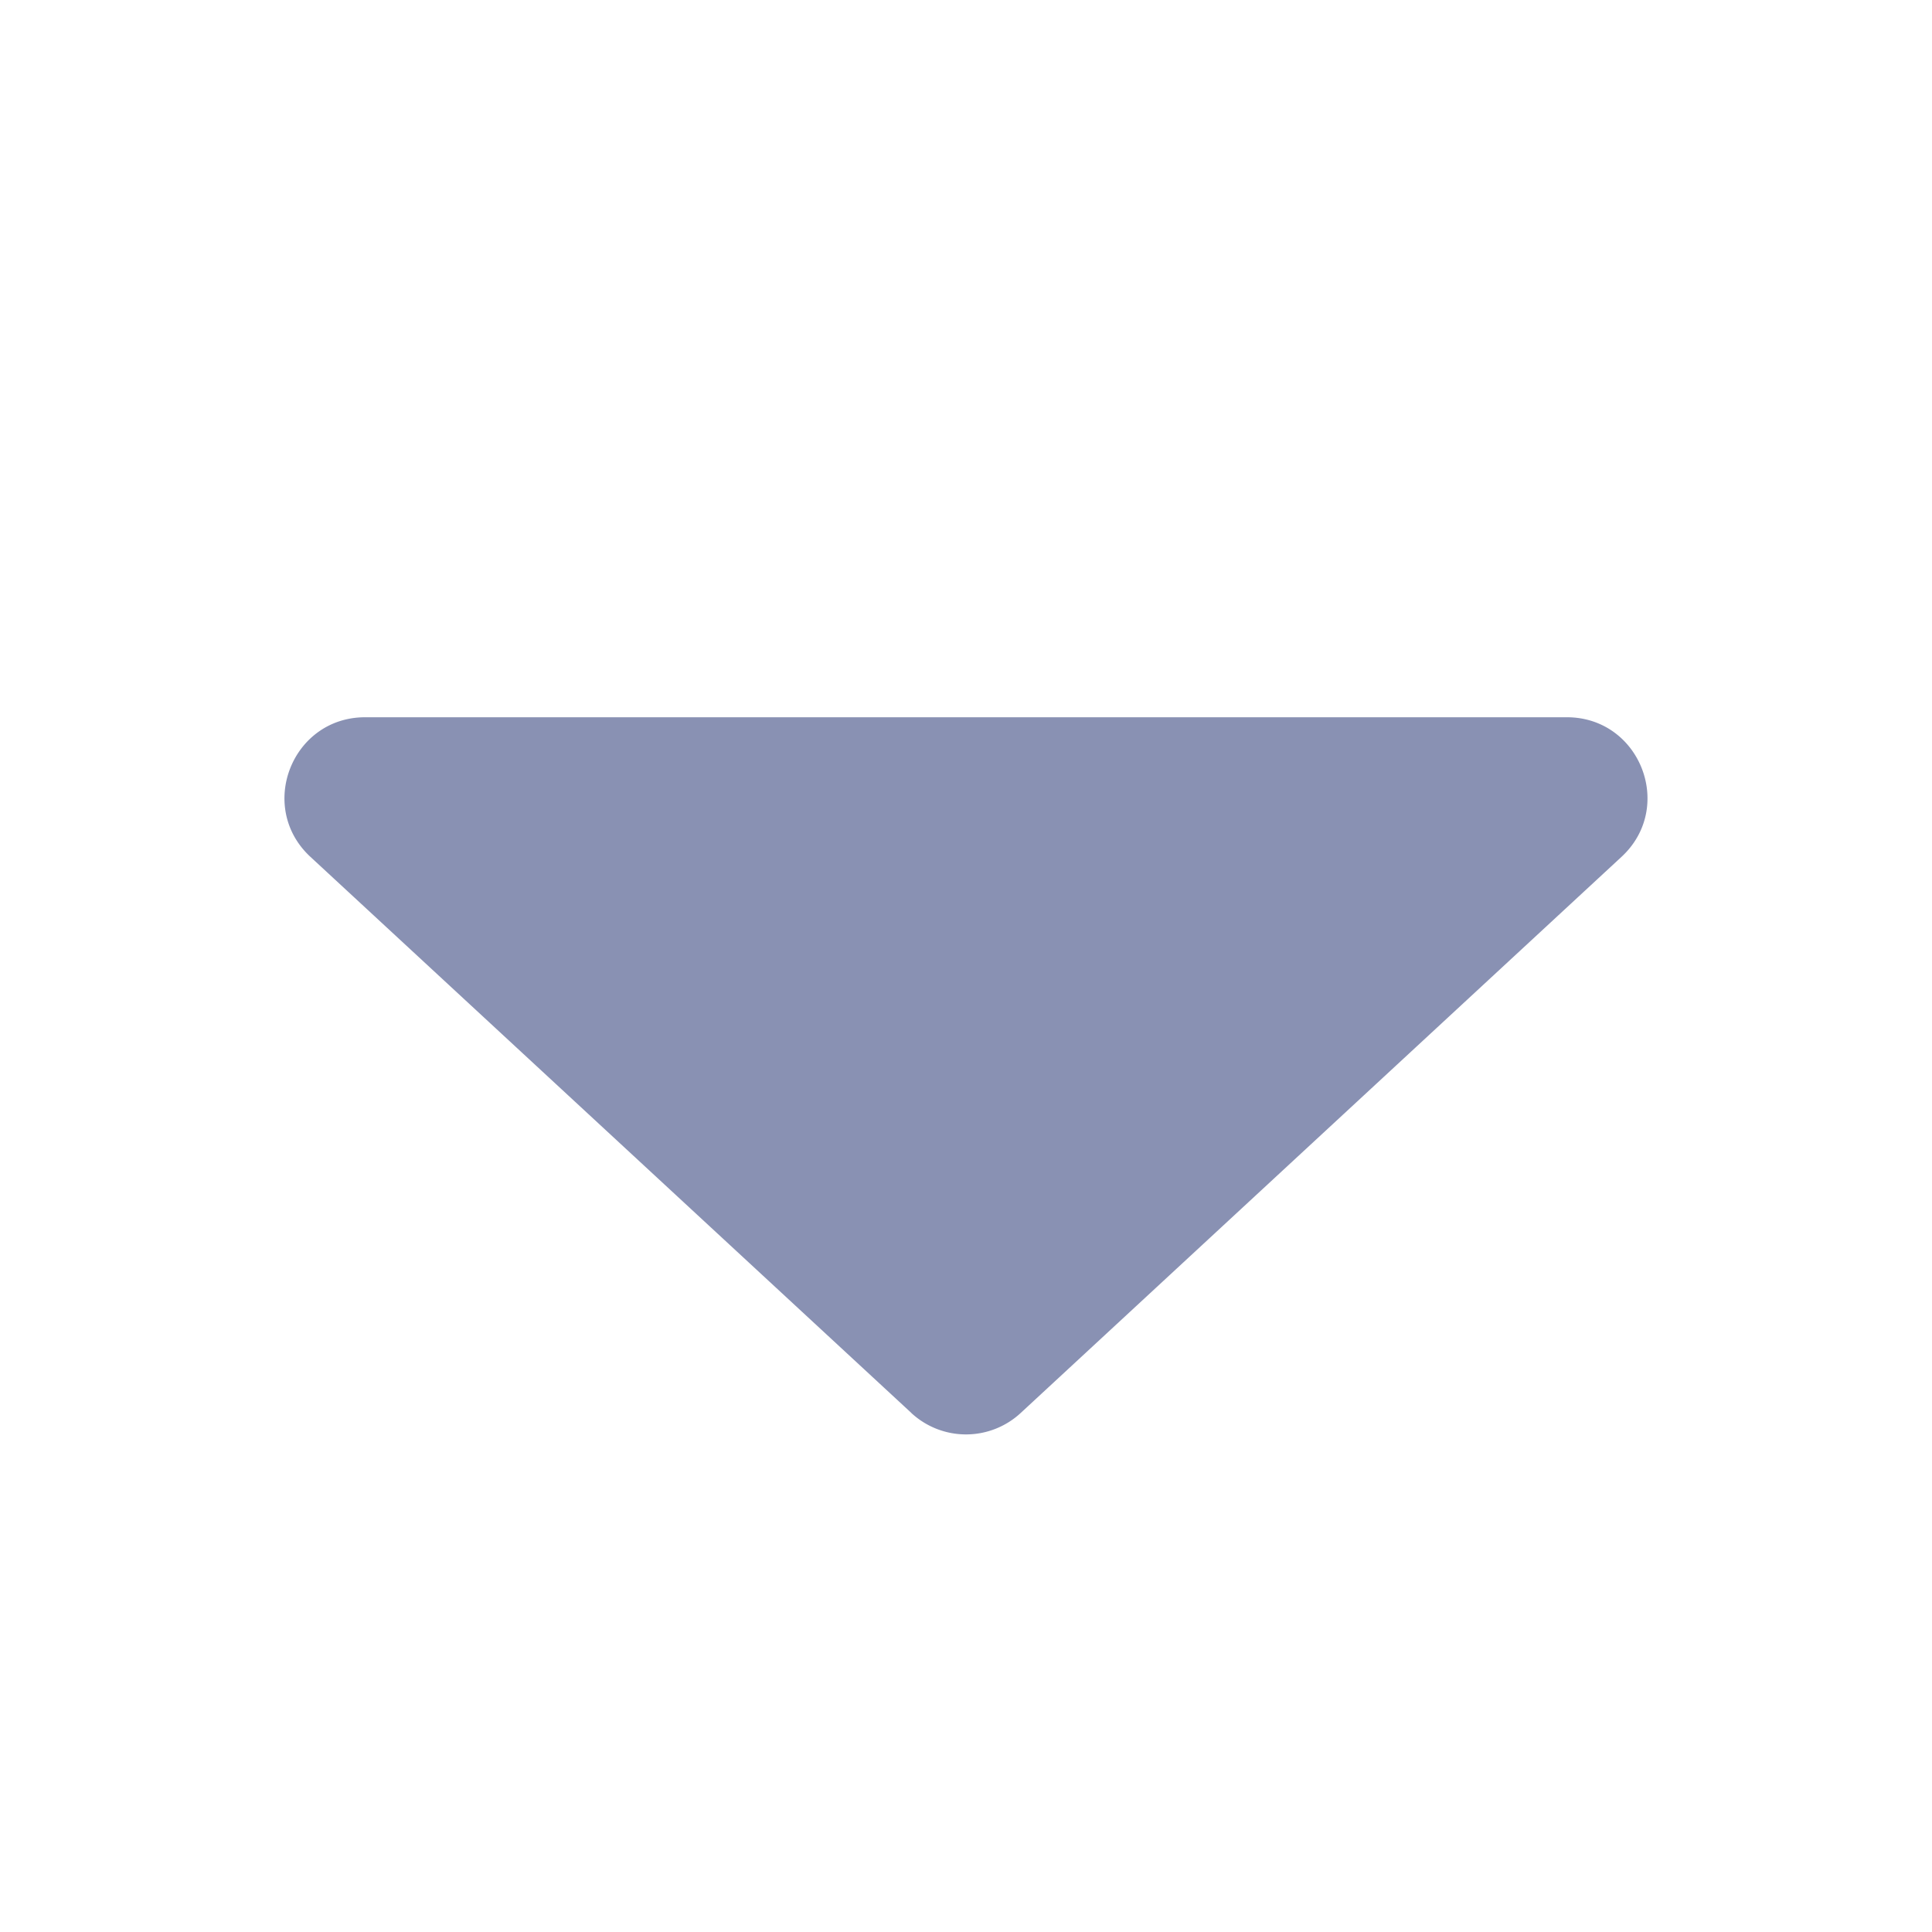 <svg width="24" height="24" fill="none" xmlns="http://www.w3.org/2000/svg"><path d="M11.32 17.552a1 1 0 001.36 0l7.463-6.908c.668-.618.23-1.734-.679-1.734H4.536c-.91 0-1.347 1.116-.68 1.734l7.465 6.908z" fill="#8991B3"/></svg>